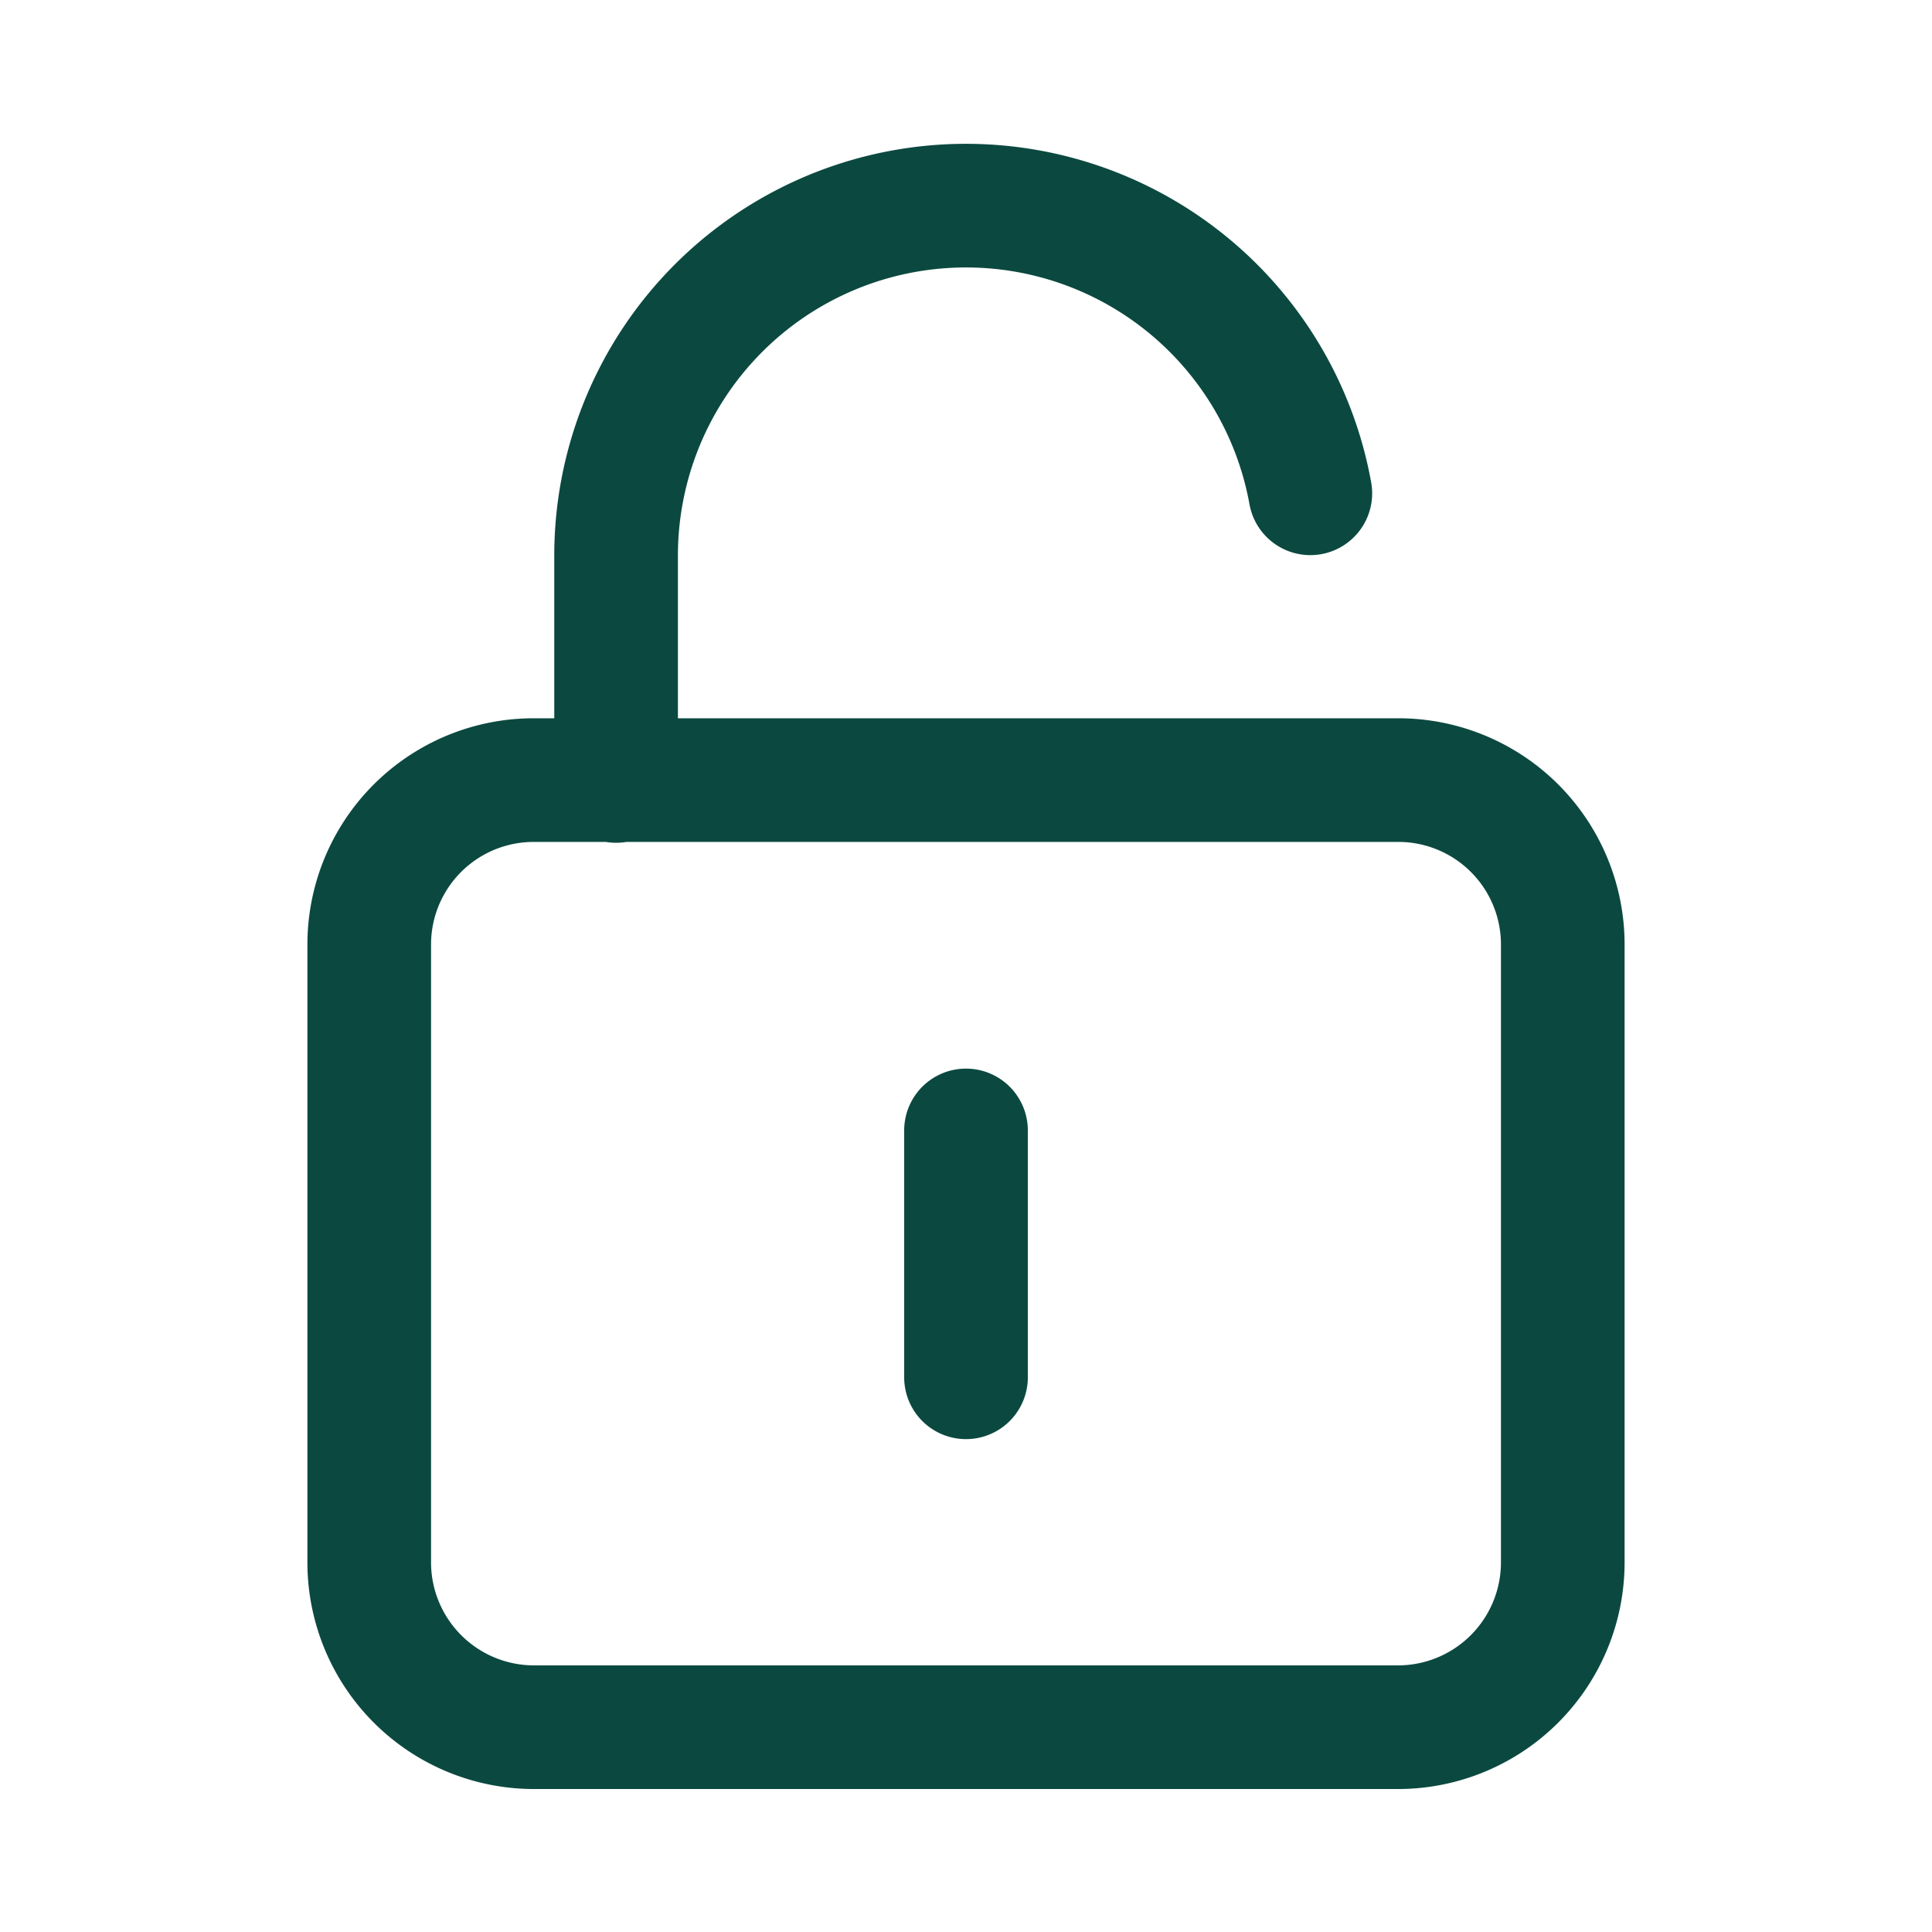 <svg id="Layer_1" data-name="Layer 1" xmlns="http://www.w3.org/2000/svg" width="45" height="45" viewBox="0 0 45 45">
  <defs>
    <style>
      .cls-1 {
        fill: none;
        stroke: #0b4940;
        stroke-linecap: round;
        stroke-linejoin: round;
        stroke-width: 2.88px;
      }
    </style>
  </defs>
  <path class="cls-1" d="M22.5,26.33v5.75M14.35,18.19V12.92a8.15,8.15,0,0,1,16.17-1.43M12.44,40.23H32.56A3.84,3.84,0,0,0,36.4,36.4V22a3.83,3.83,0,0,0-3.84-3.83H12.44A3.83,3.83,0,0,0,8.6,22V36.4A3.84,3.84,0,0,0,12.44,40.23Z"/>
</svg>
